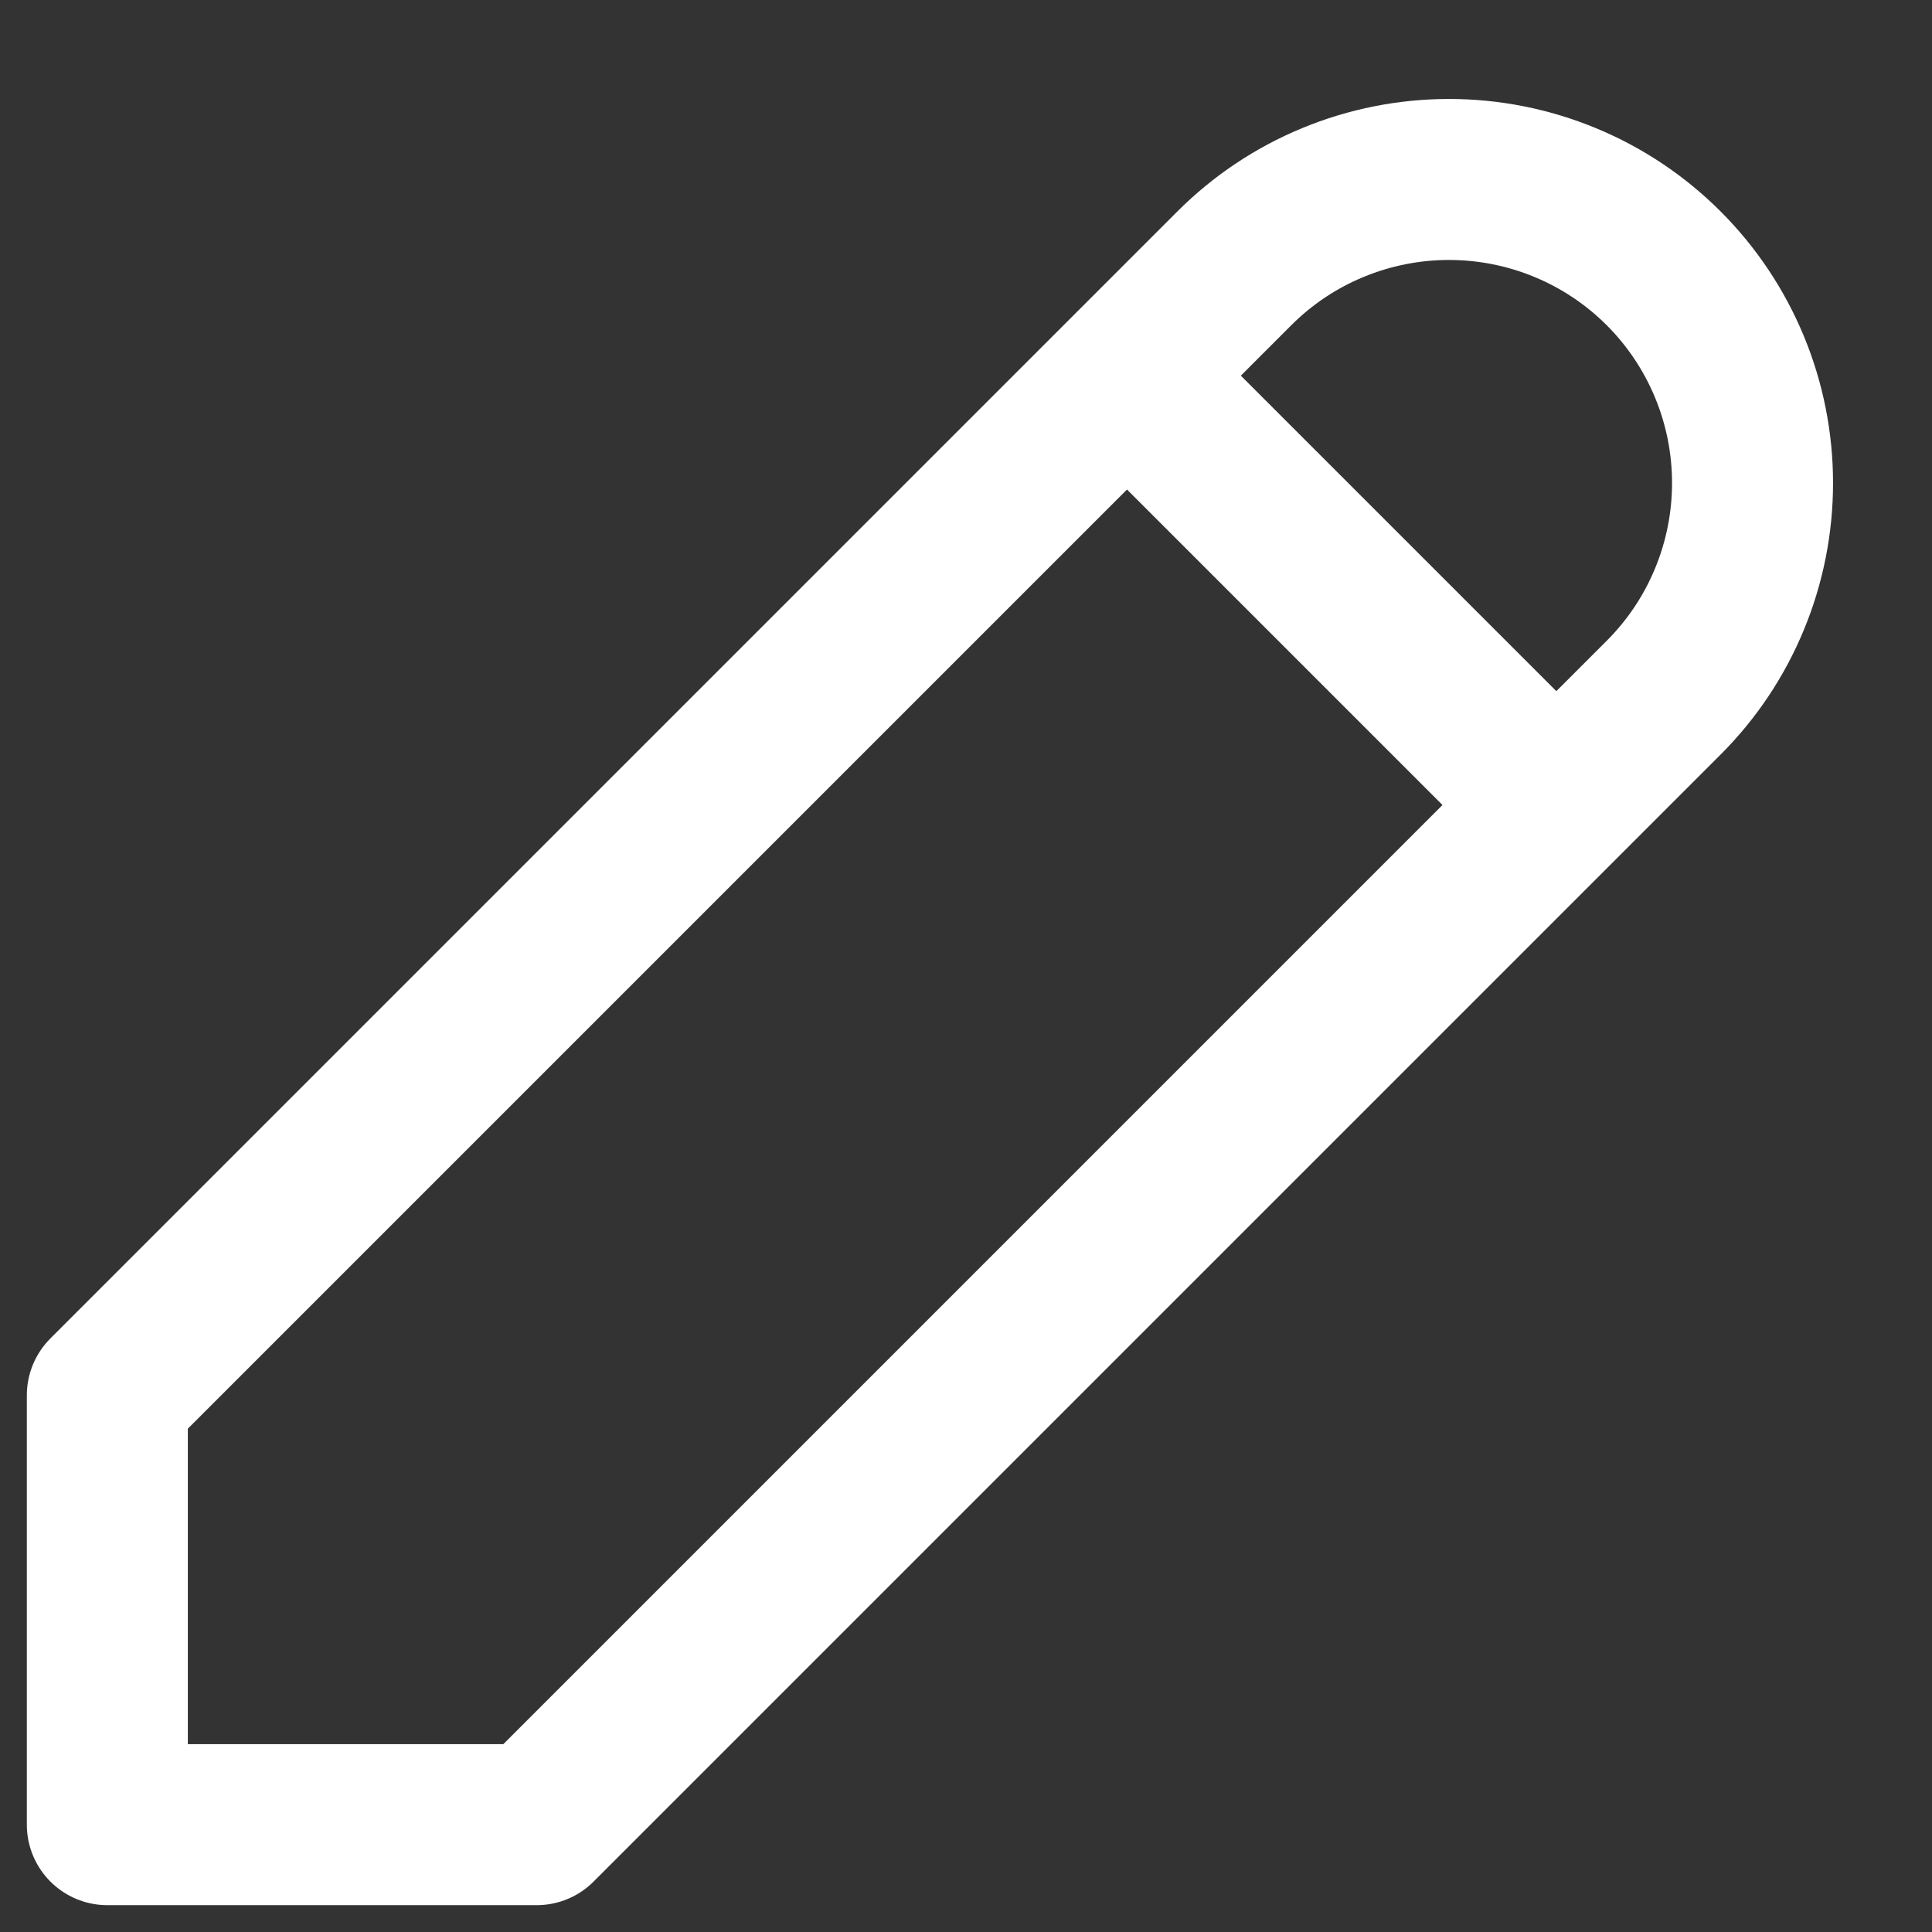 <svg width="18" height="18" viewBox="0 0 18 18" fill="none" xmlns="http://www.w3.org/2000/svg">
<rect x="0" y="0" width="18" height="18" fill="#333333" stroke="none"/>
<path d="M10.5 3.5L14.5 7.5M1 17H5L15.5 6.5C15.763 6.237 15.971 5.926 16.113 5.582C16.255 5.239 16.328 4.871 16.328 4.5C16.328 4.129 16.255 3.761 16.113 3.418C15.971 3.075 15.763 2.763 15.5 2.5C15.237 2.237 14.926 2.029 14.582 1.887C14.239 1.745 13.871 1.672 13.5 1.672C13.129 1.672 12.761 1.745 12.418 1.887C12.074 2.029 11.763 2.237 11.5 2.5L1 13V17Z" stroke="#fff" stroke-width="1.5" stroke-linecap="round" stroke-linejoin="round"/>
</svg>
